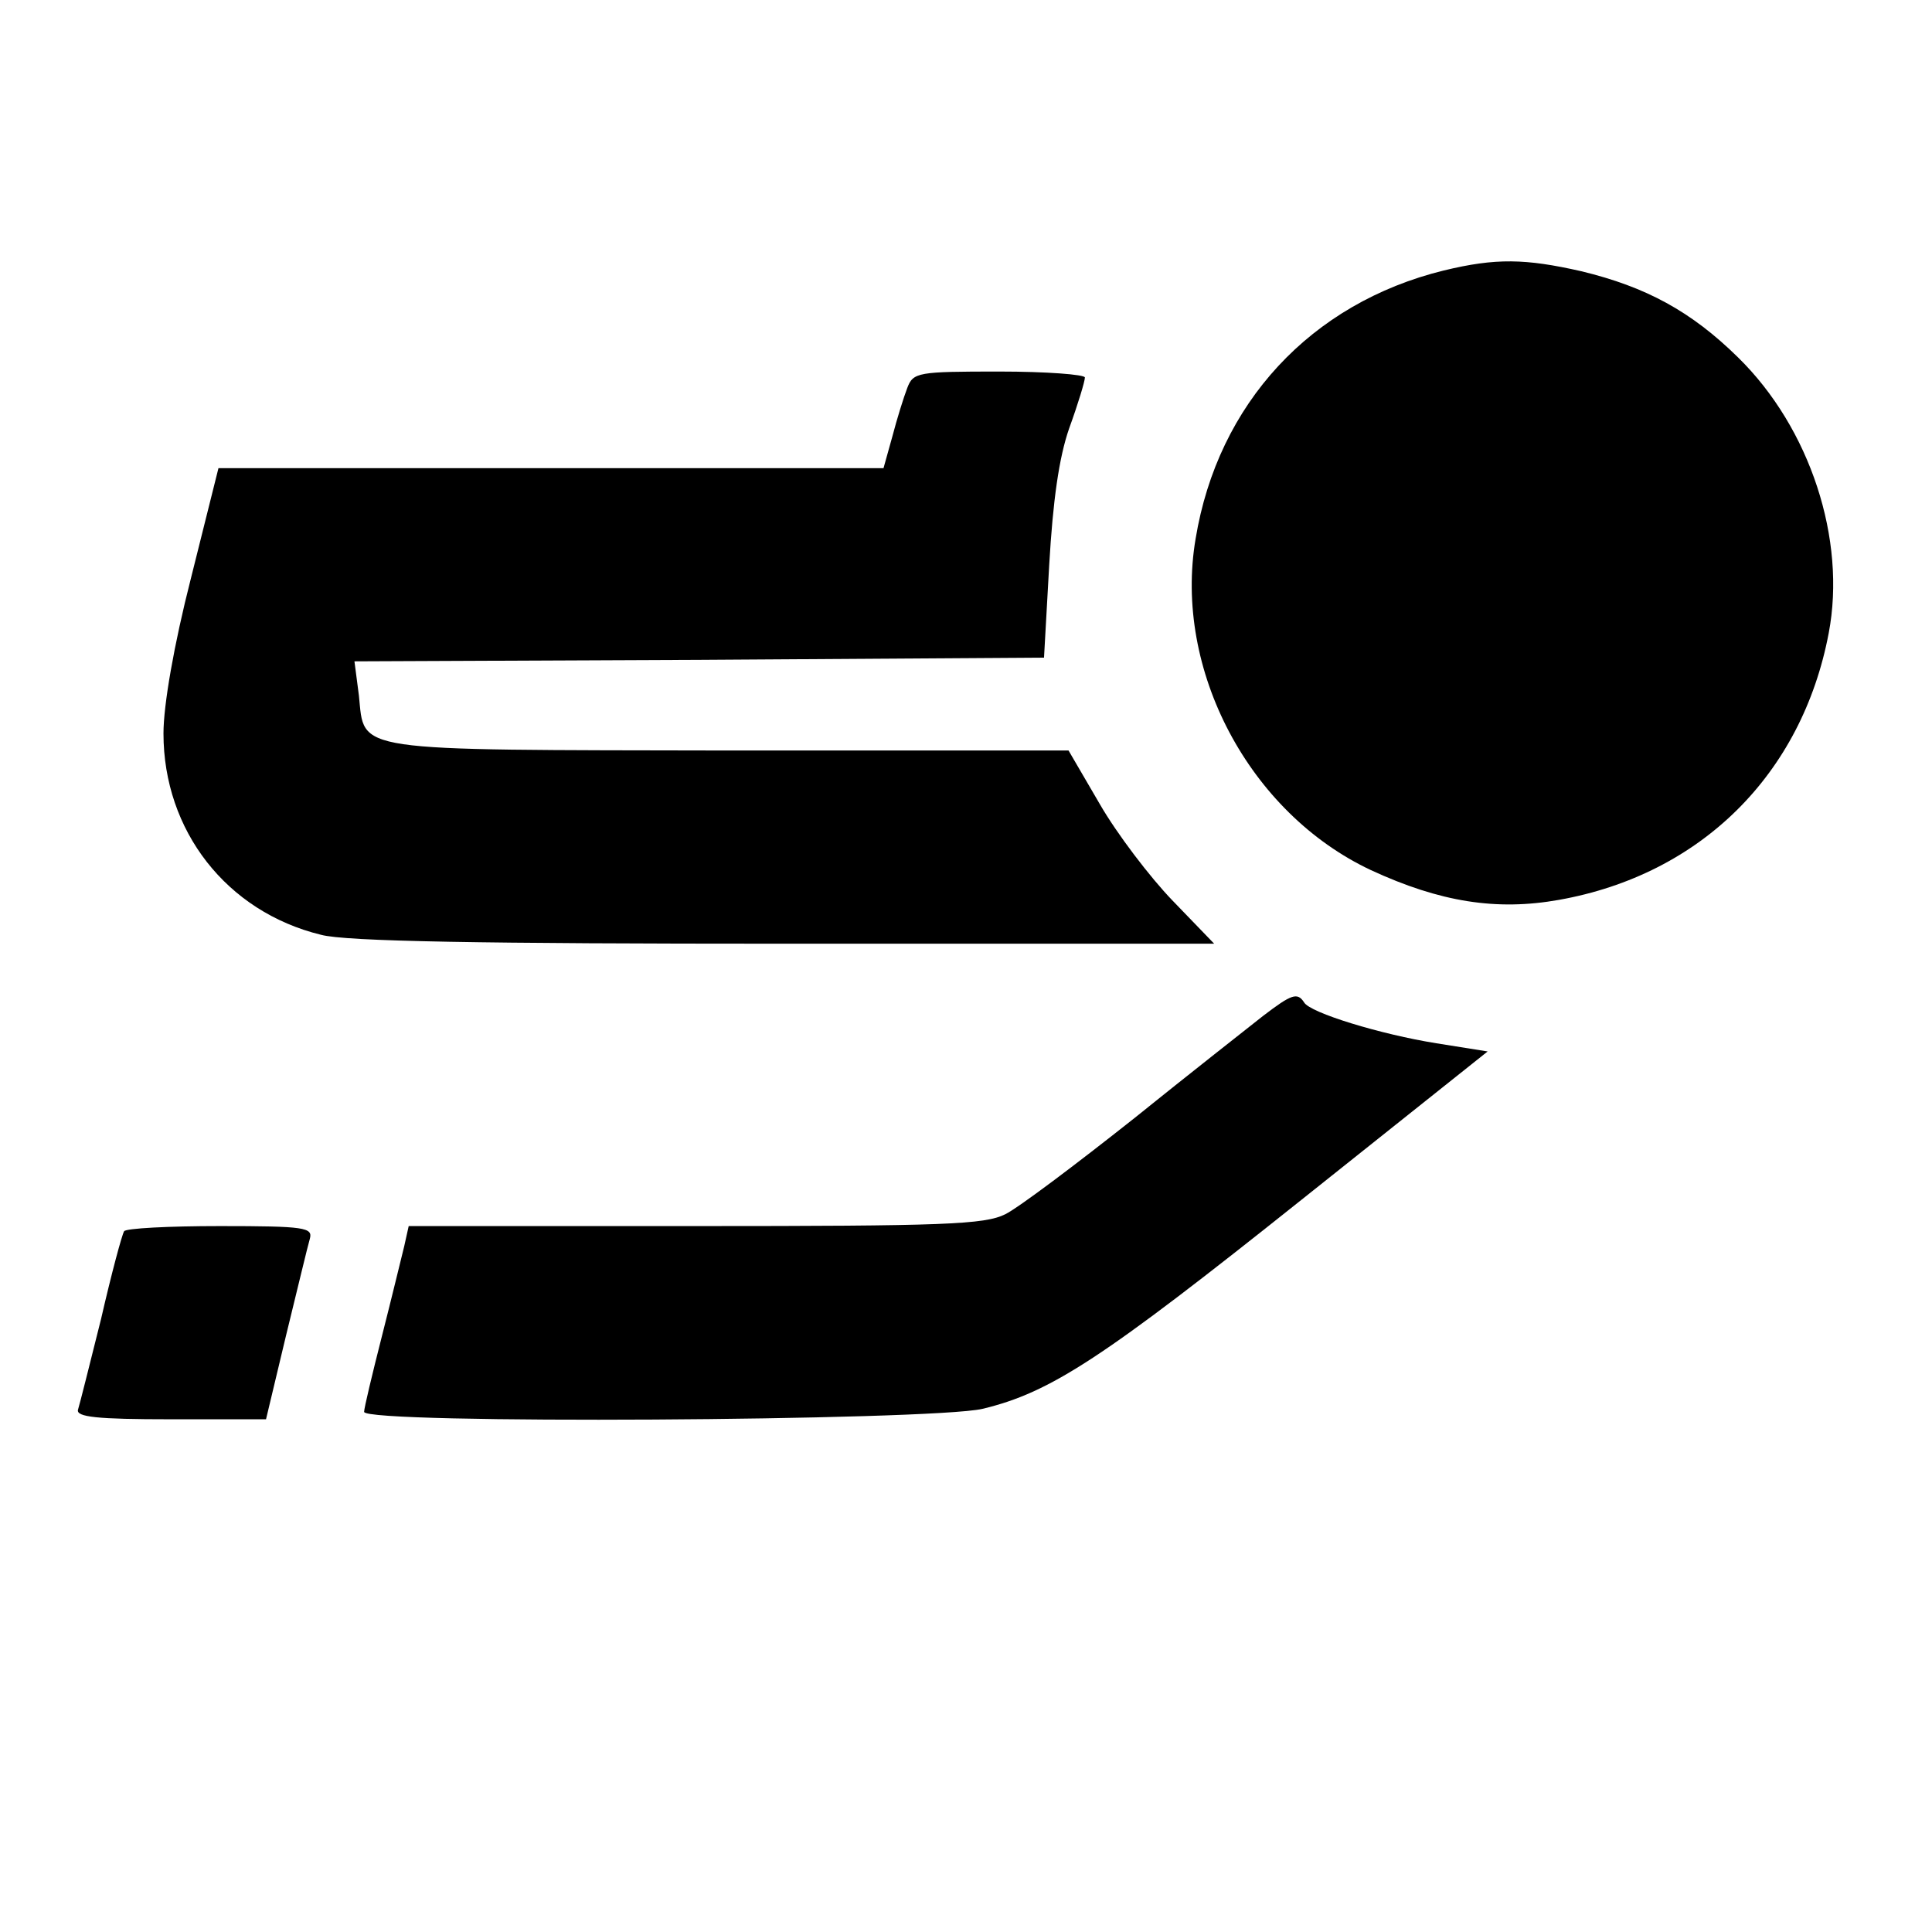 <?xml version="1.0" standalone="no"?>
<!DOCTYPE svg PUBLIC "-//W3C//DTD SVG 20010904//EN"
 "http://www.w3.org/TR/2001/REC-SVG-20010904/DTD/svg10.dtd">
<svg version="1.0" xmlns="http://www.w3.org/2000/svg"
 width="260pt" height="260pt" viewBox="0 0 260 260"
 preserveAspectRatio="xMidYMid meet">
<g transform="translate(0,260) scale(0.1,-0.1)"
fill="#000000" stroke="none">
<path d="M1943 2236 c-179 -44 -304 -179 -334 -361 -30 -176 72 -369 236 -446
93 -43 169 -55 253 -40 191 34 327 169 363 359 24 126 -25 276 -122 371 -63
62 -124 95 -211 116 -75 17 -115 18 -185 1z"/>
<path d="M1221 2078 c-5 -13 -14 -42 -20 -65 l-12 -43 -448 0 -447 0 -37 -148
c-23 -90 -37 -171 -37 -209 0 -131 85 -240 212 -271 33 -9 218 -12 625 -12
l577 0 -56 58 c-30 31 -75 90 -98 130 l-42 72 -457 0 c-513 1 -490 -3 -498 74
l-6 46 464 2 464 3 7 125 c5 86 13 144 27 184 12 33 21 63 21 68 0 4 -52 8
-115 8 -110 0 -116 -1 -124 -22z"/>
<path d="M1700 1233 c-19 -15 -98 -77 -175 -139 -77 -61 -154 -119 -172 -128
-28 -14 -82 -16 -417 -16 l-386 0 -6 -27 c-4 -16 -17 -70 -30 -121 -13 -51
-24 -97 -24 -102 0 -17 762 -12 832 4 92 22 162 68 429 281 l251 200 -69 11
c-75 12 -170 41 -178 55 -9 14 -17 11 -55 -18z"/>
<path d="M167 943 c-3 -5 -17 -57 -31 -118 -15 -60 -29 -116 -31 -122 -3 -10
26 -13 124 -13 l129 0 27 113 c15 61 29 120 32 130 4 15 -6 17 -121 17 -69 0
-127 -3 -129 -7z"/>
</g>
</svg>
